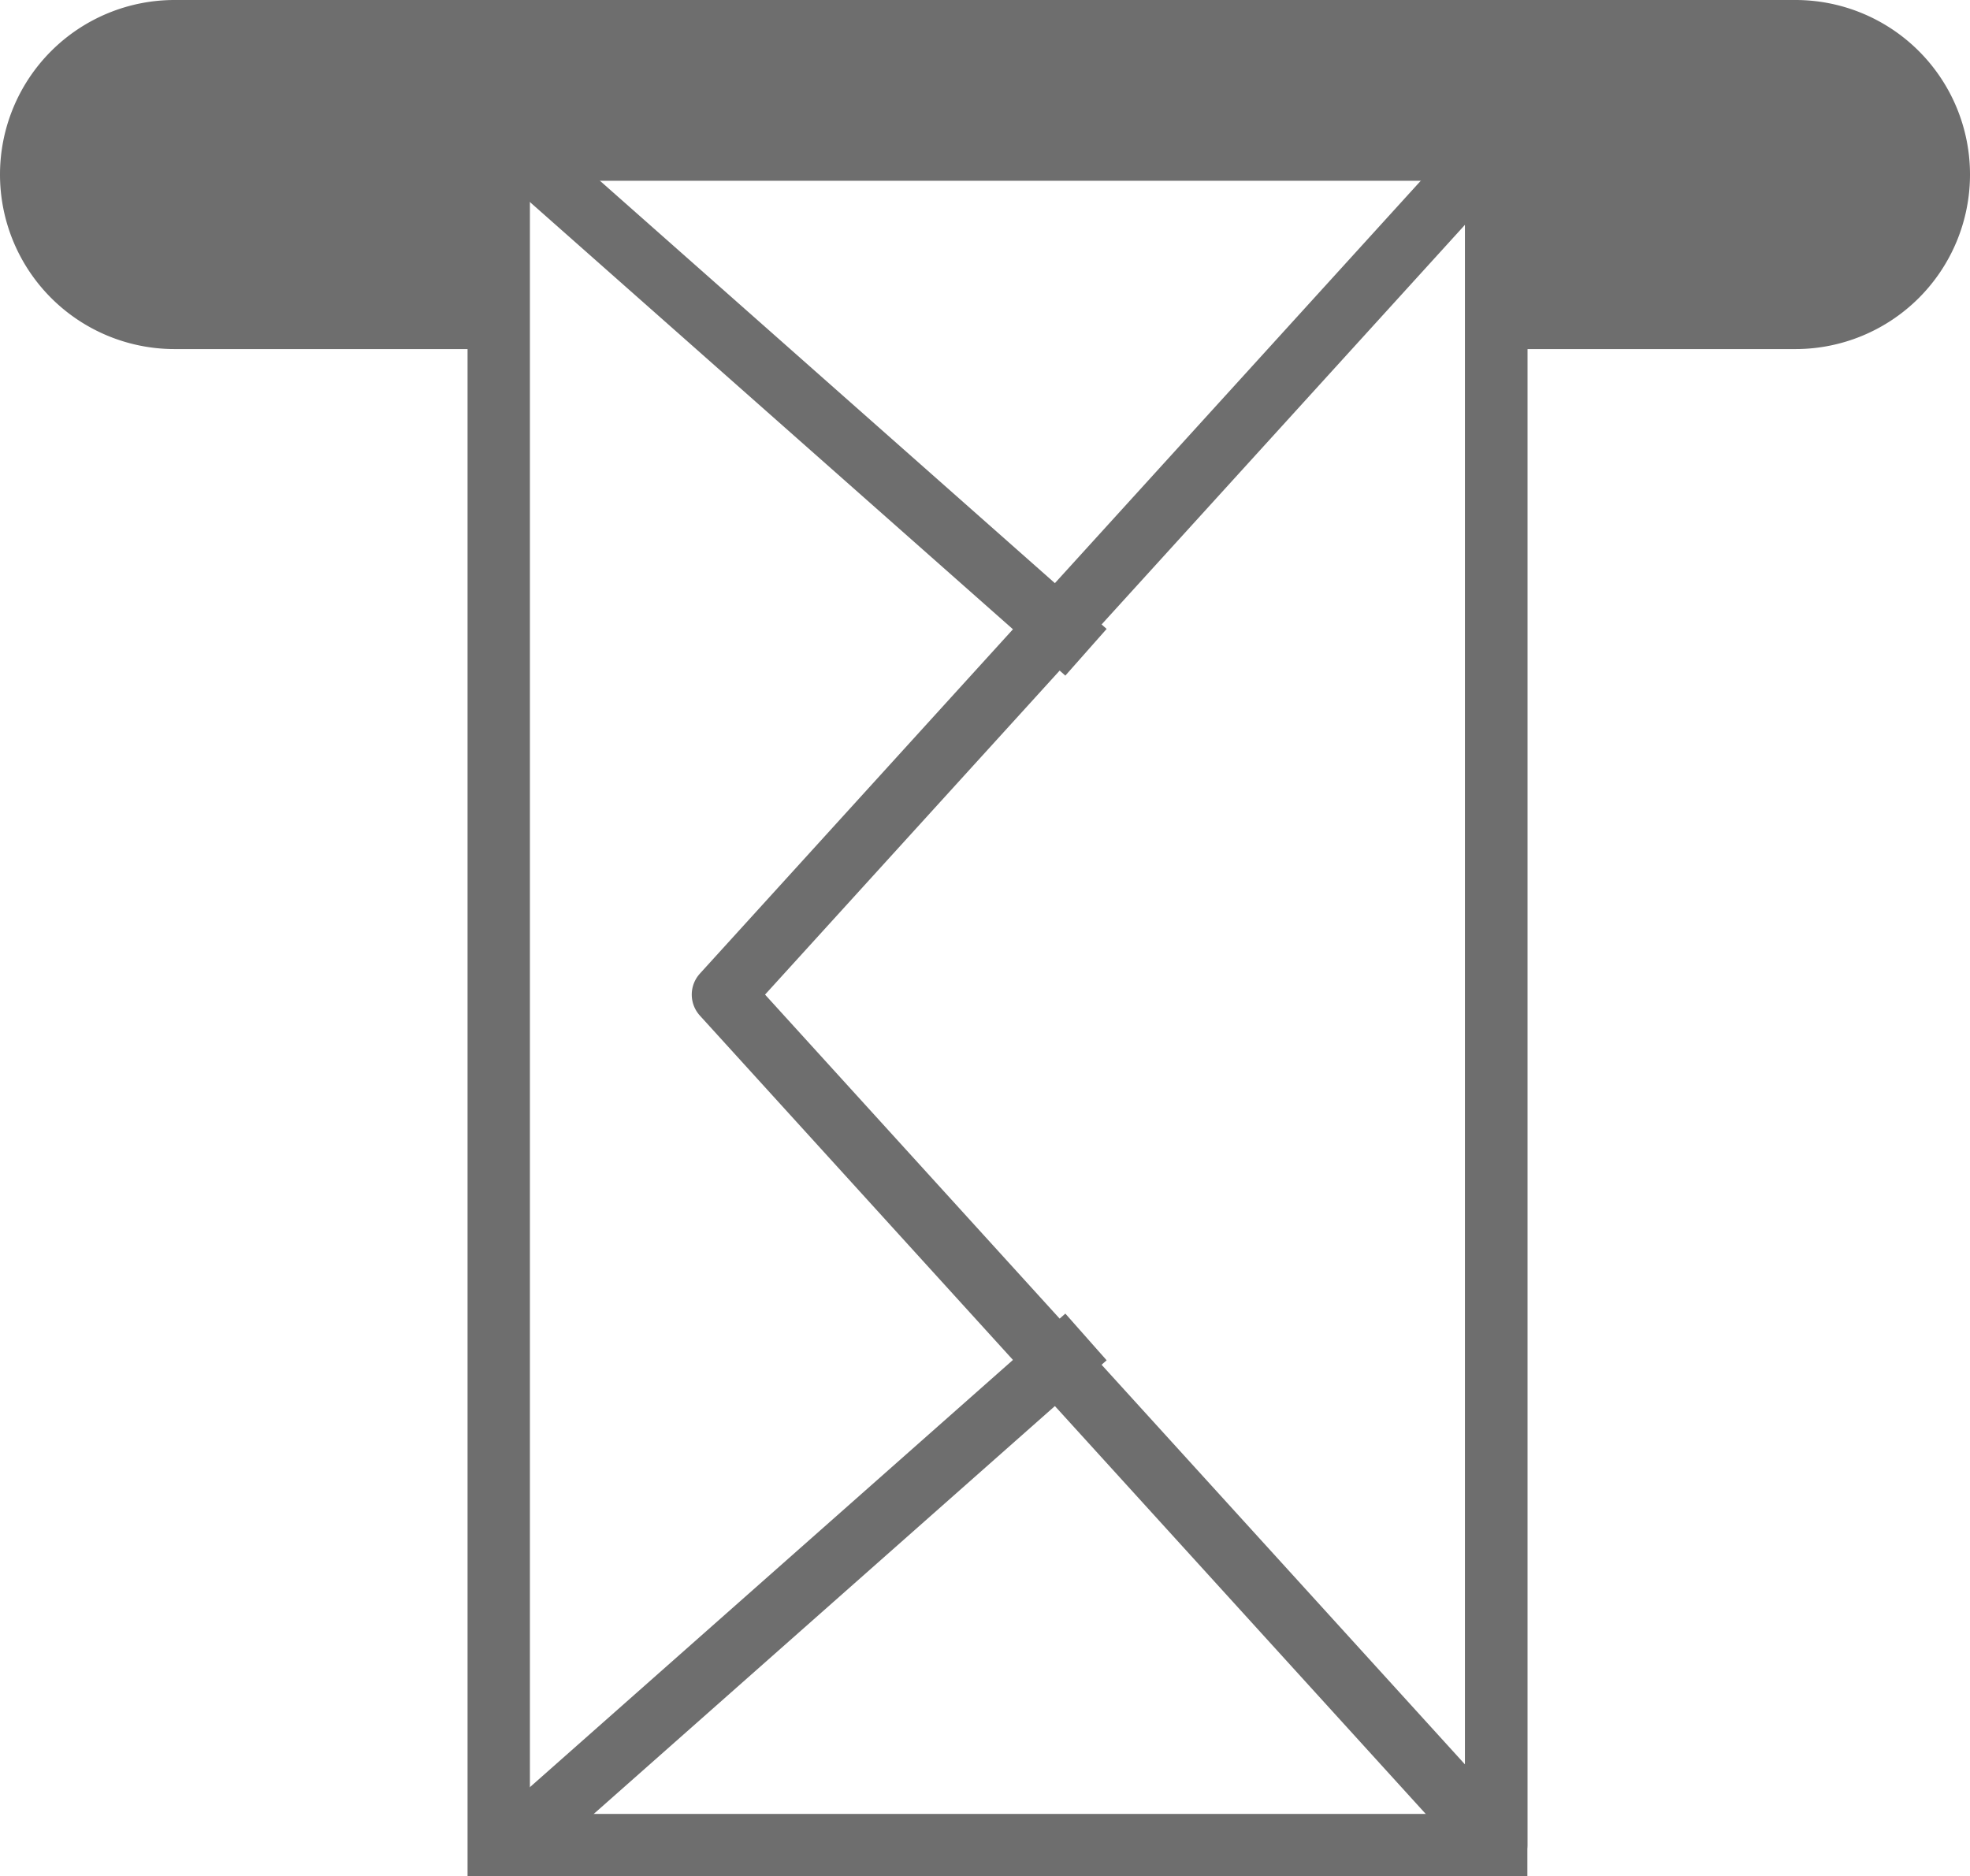 <svg xmlns="http://www.w3.org/2000/svg" viewBox="0 0 79 75.25"><defs><style>.cls-1,.cls-3{fill:none;stroke:#6e6e6e;stroke-width:2.5px;}.cls-1{stroke-miterlimit:10;}.cls-2{fill:#6e6e6e;}.cls-3{stroke-linejoin:round;}</style></defs><title>icon_individual_mailbox</title><g id="レイヤー_2" data-name="レイヤー 2"><g id="レイヤー_1-2" data-name="レイヤー 1"><polygon class="cls-1" points="20 6 20 12 20 74 60 74 60 12 60 6 20 6"/><path class="cls-2" d="M72,0H7A7,7,0,0,0,7,14H20V6.5H60V14H72A7,7,0,0,0,72,0Z"/><polygon class="cls-3" points="28.99 39.89 60 74 60 5.78 28.99 39.89"/><line class="cls-1" x1="43.55" y1="53.62" x2="20.51" y2="74"/><line class="cls-1" x1="43.55" y1="26.16" x2="20.51" y2="5.78"/></g></g></svg>